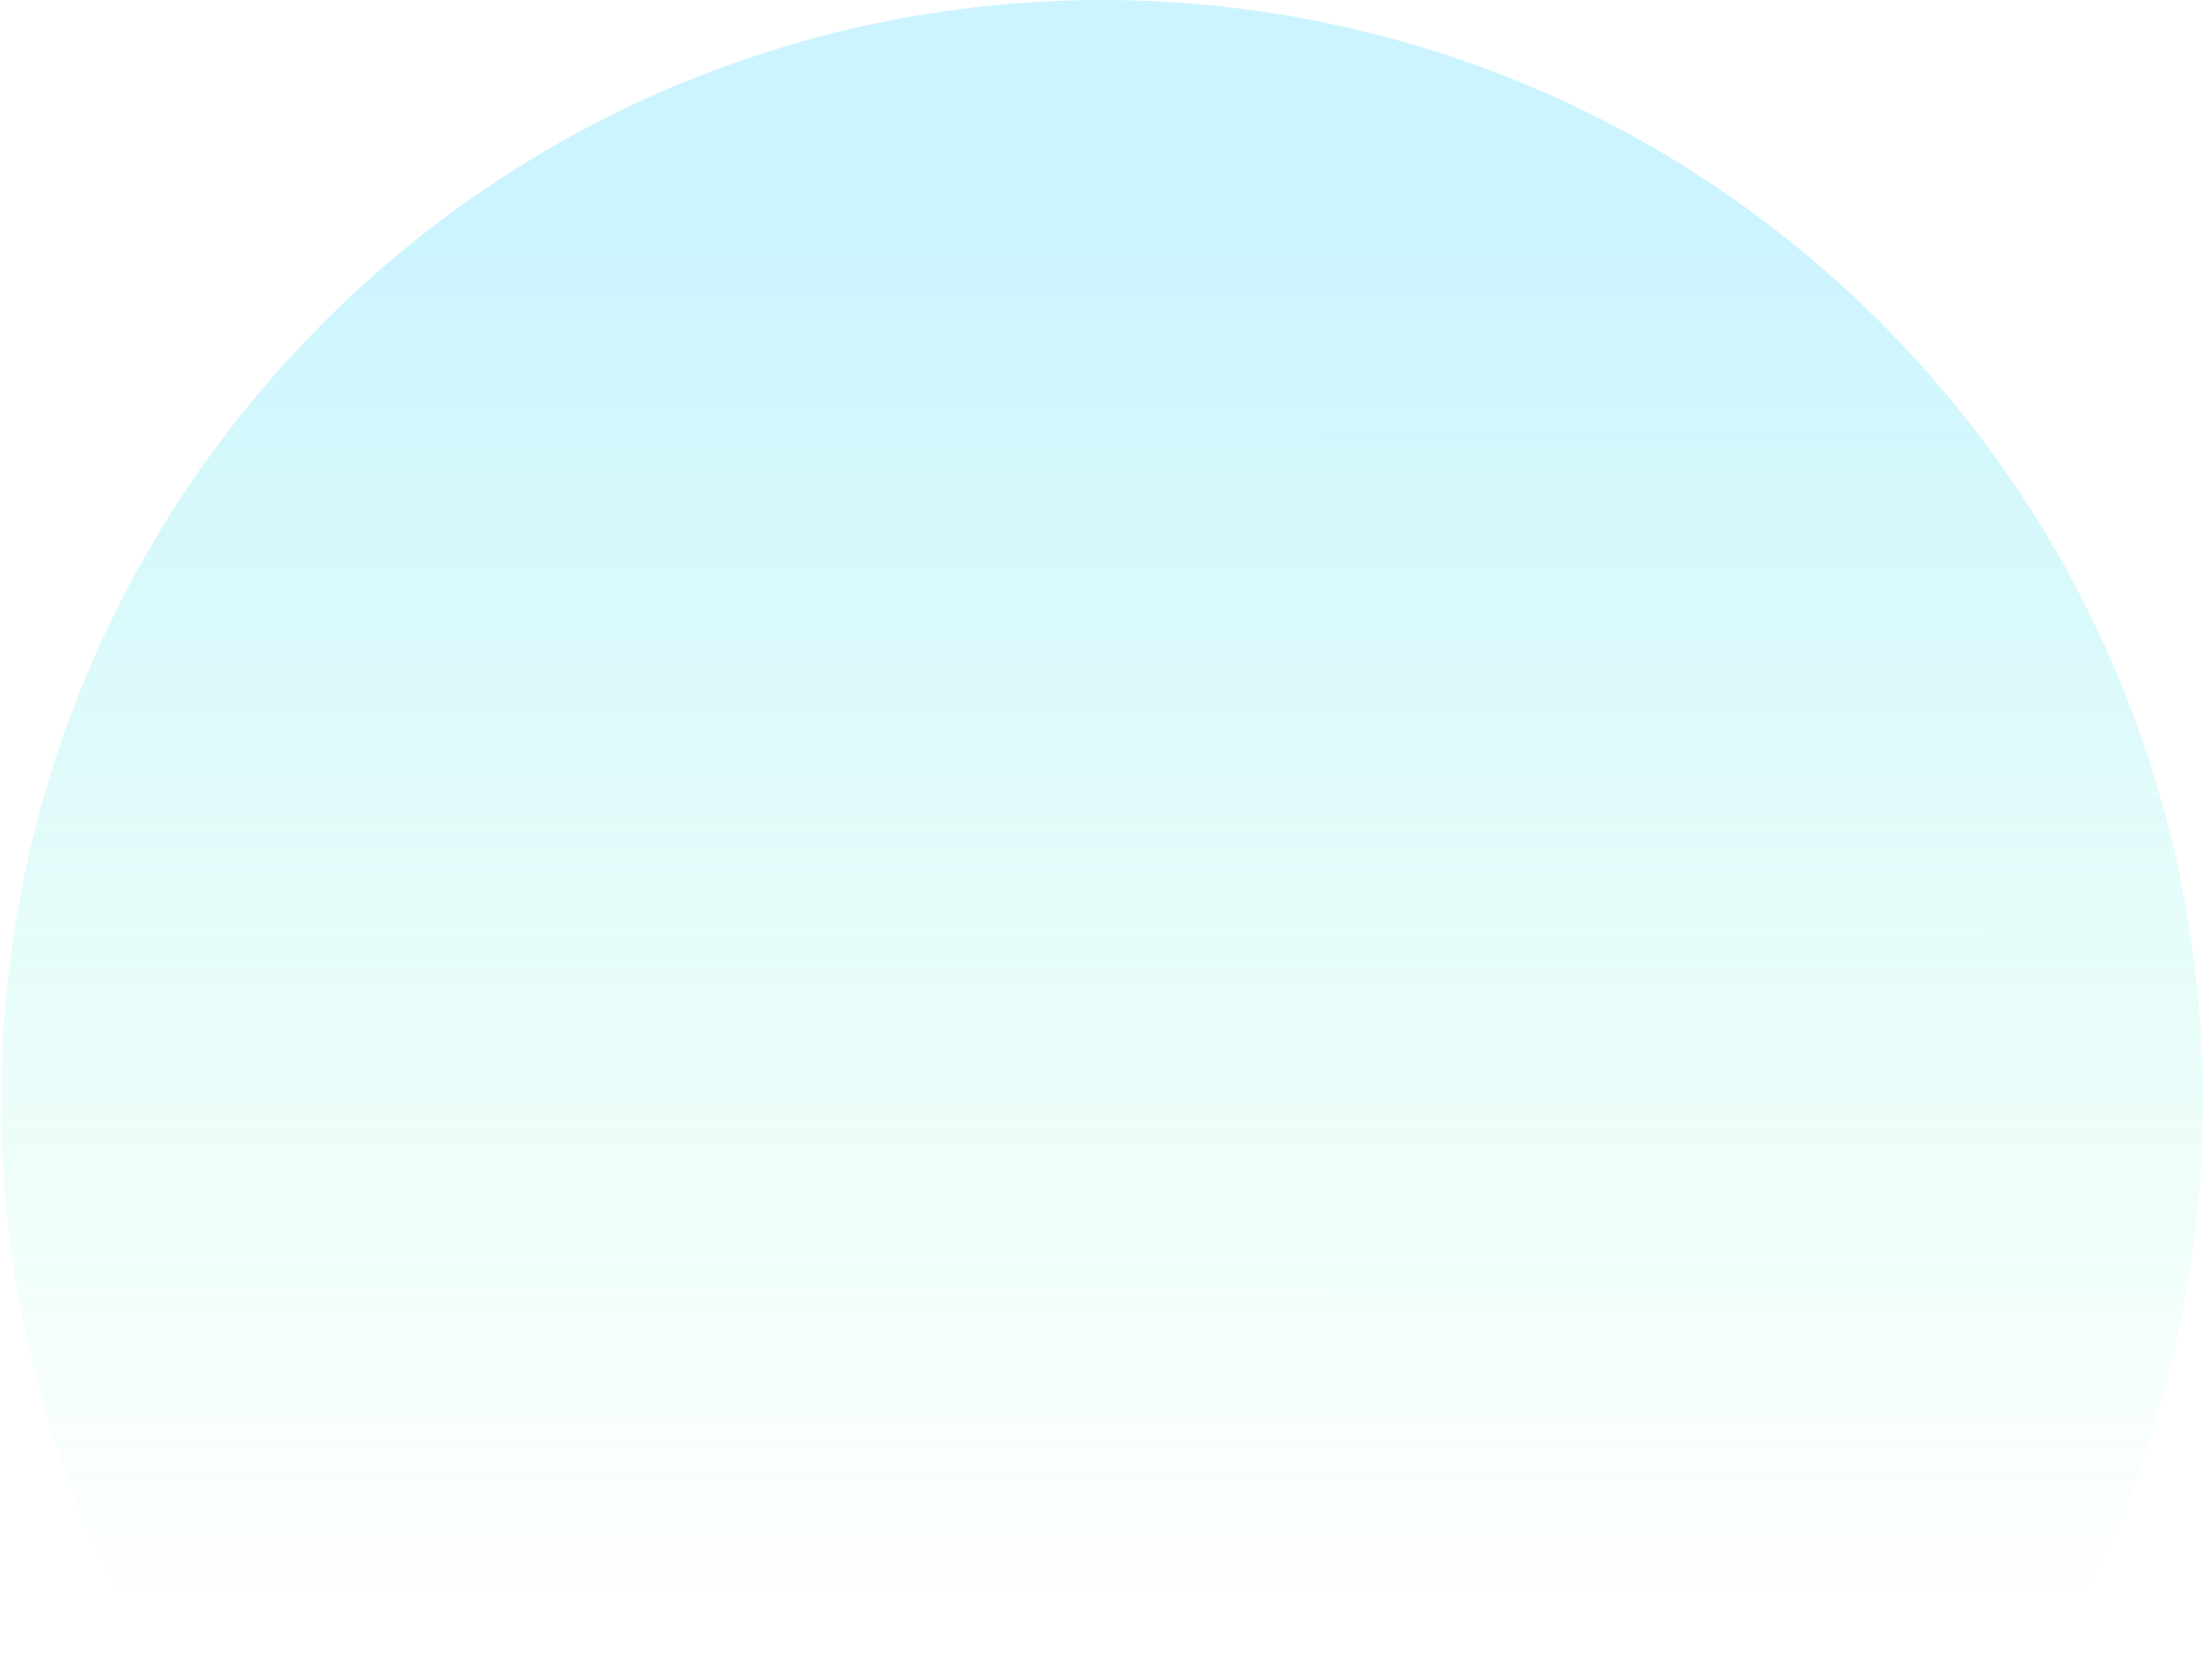 <svg width="558" height="425" viewBox="0 0 558 425" fill="none" xmlns="http://www.w3.org/2000/svg">
<path fillRule="evenodd" clip-rule="evenodd" d="M41.898 425H515.618C582.186 317.608 568.867 174.766 475.66 81.56C366.914 -27.186 190.602 -27.186 81.856 81.56C-11.35 174.766 -24.669 317.608 41.898 425Z" fill="url(#paint0_linear_683_683)"/>
<defs>
<linearGradient id="paint0_linear_683_683" x1="302.829" y1="57.847" x2="302.763" y2="546.908" gradientUnits="userSpaceOnUse">
<stop stop-color="#00C8FF" stop-opacity="0.2"/>
<stop offset="0.724" stop-color="#00FF99" stop-opacity="0"/>
</linearGradient>
</defs>
</svg>

